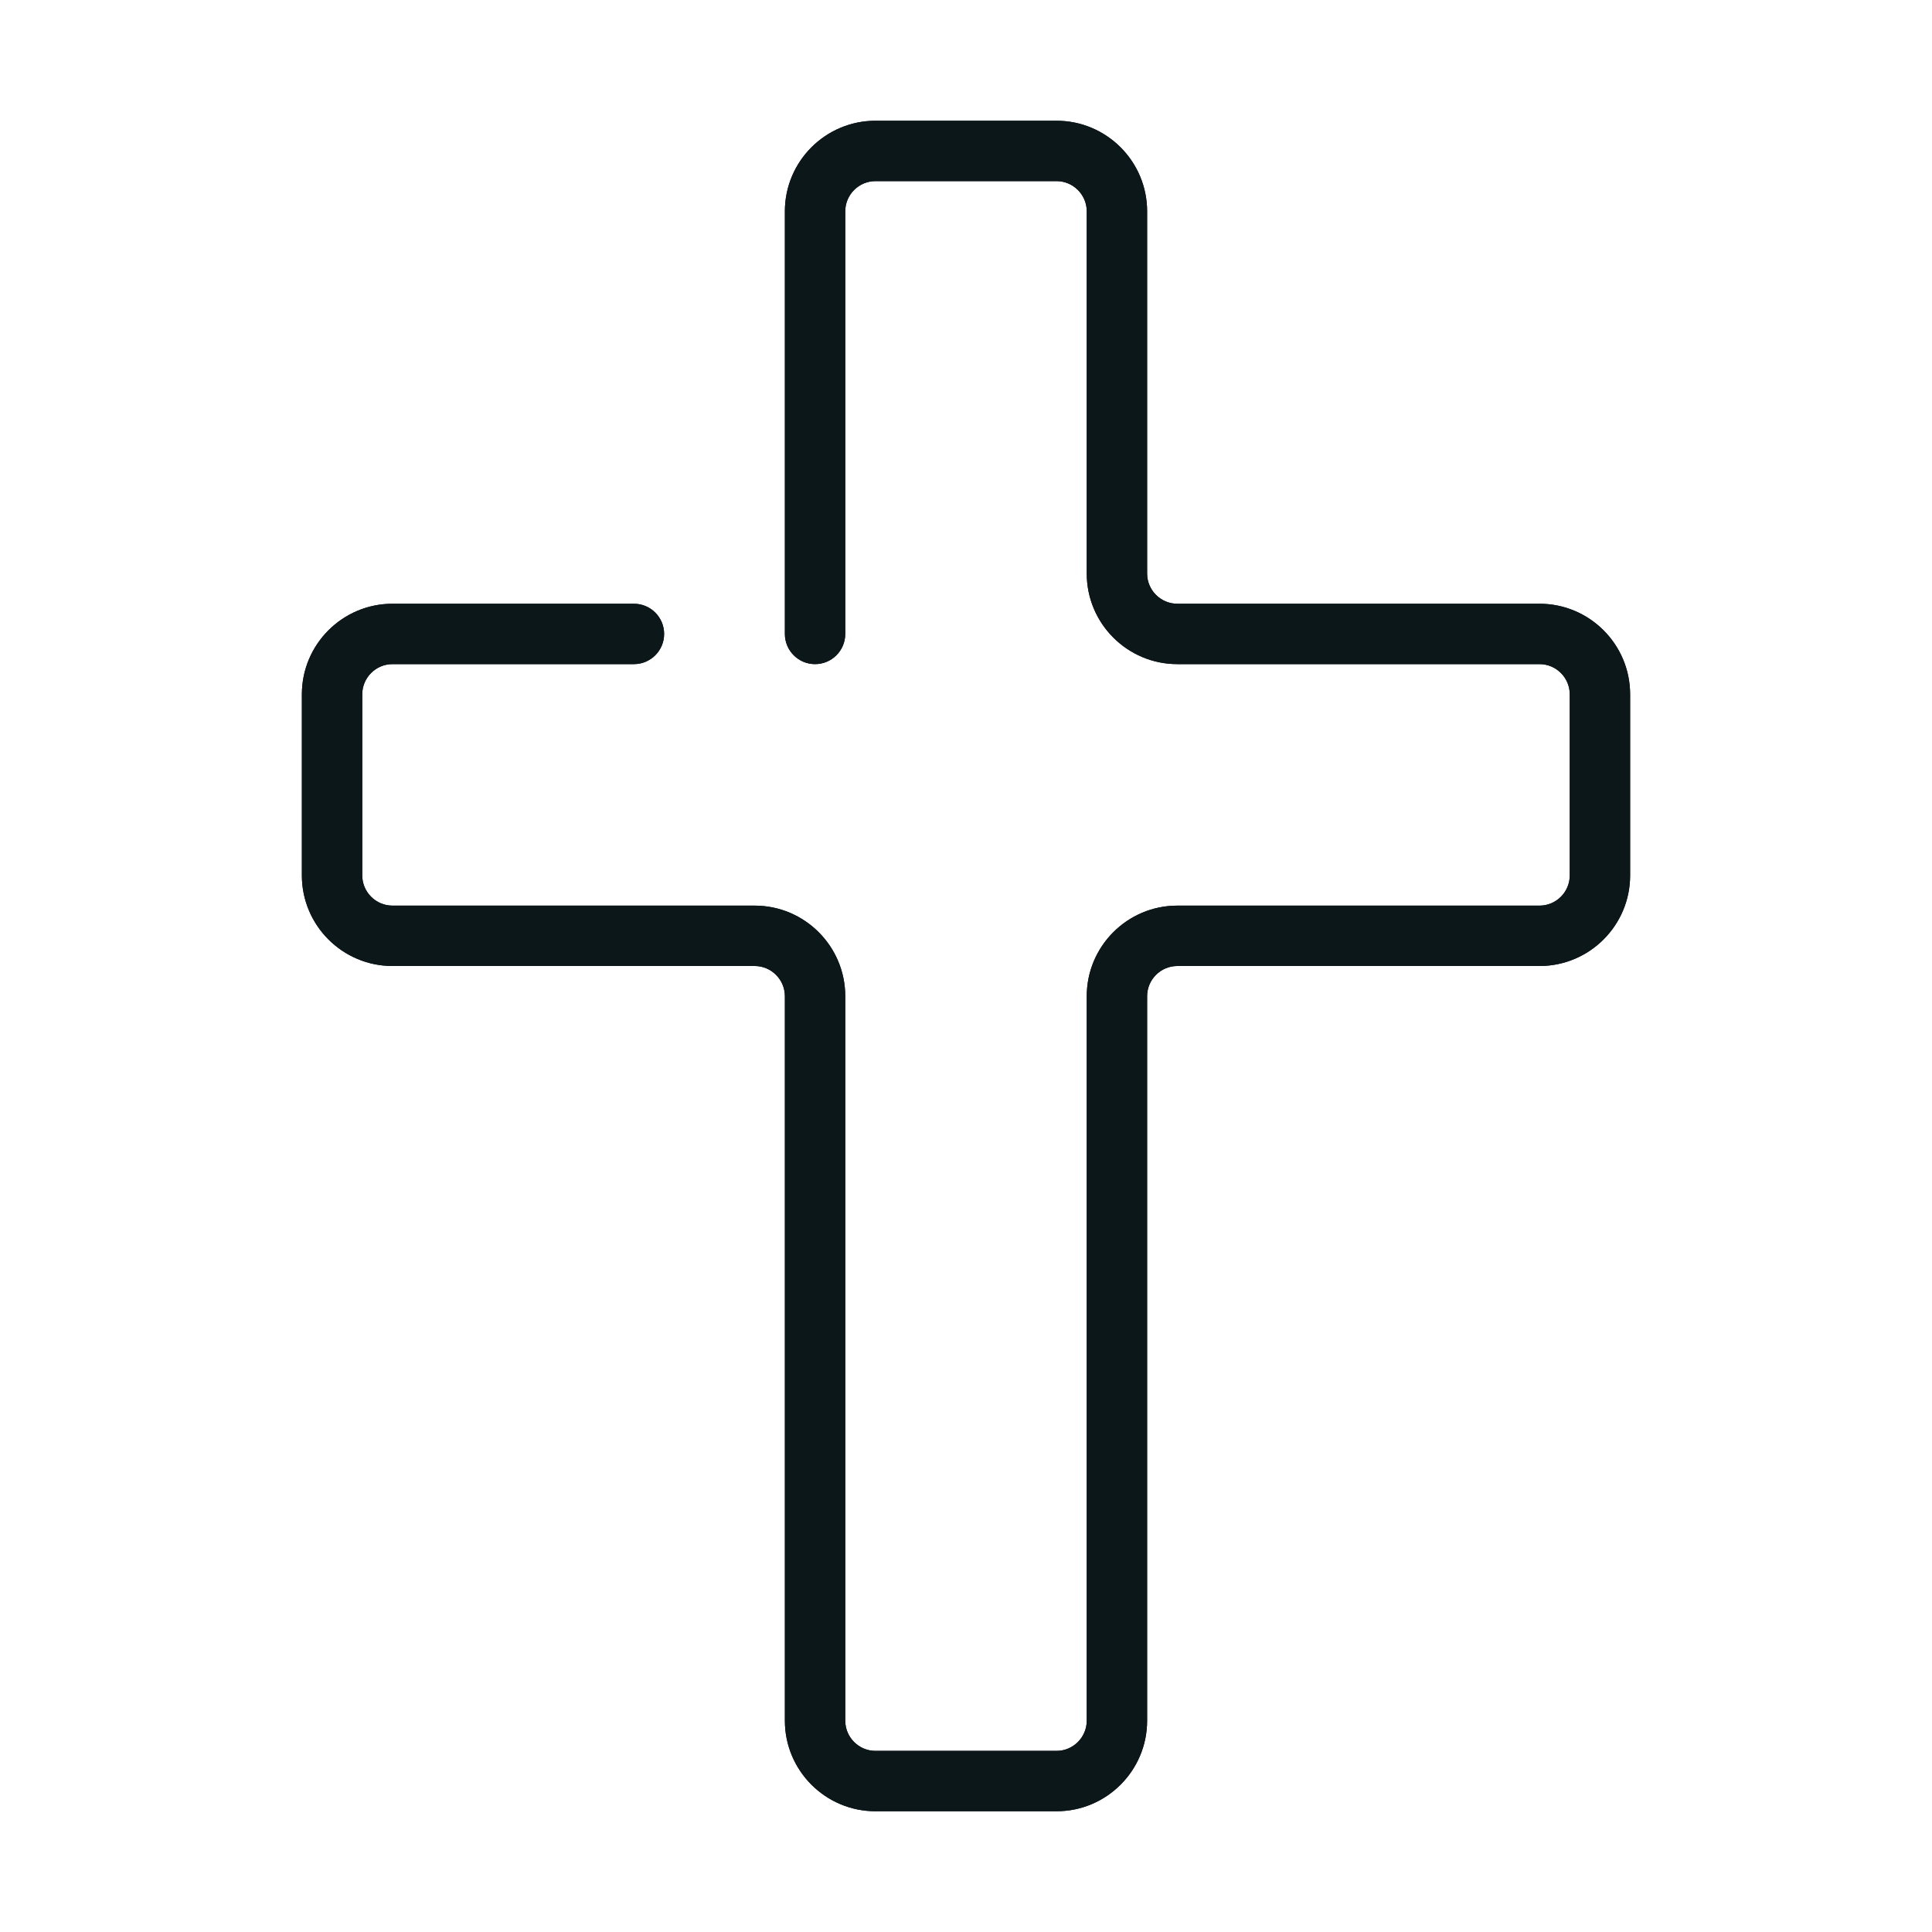 <?xml version="1.0" encoding="utf-8"?>
<!-- Uploaded to: SVG Repo, www.svgrepo.com, Generator: SVG Repo Mixer Tools -->
<svg version="1.1" id="Uploaded to svgrepo.com" xmlns="http://www.w3.org/2000/svg" xmlns:xlink="http://www.w3.org/1999/xlink" 
	 width="800px" height="800px" viewBox="0 0 32 32" xml:space="preserve">
<style type="text/css">
	.open_een{fill:#0B1719;}
</style>
<g>
	<g>
		<path class="open_een" d="M17.5,30h-3c-0.827,0-1.5-0.673-1.5-1.5v-12c0-0.275-0.225-0.5-0.5-0.5h-6C5.673,16,5,15.327,5,14.5v-3
			C5,10.673,5.673,10,6.5,10h4c0.276,0,0.5,0.224,0.5,0.5S10.776,11,10.5,11h-4C6.225,11,6,11.225,6,11.5v3
			C6,14.775,6.225,15,6.5,15h6c0.827,0,1.5,0.673,1.5,1.5v12c0,0.275,0.225,0.5,0.5,0.5h3c0.275,0,0.5-0.225,0.5-0.5v-12
			c0-0.827,0.673-1.5,1.5-1.5h6c0.275,0,0.5-0.225,0.5-0.5v-3c0-0.275-0.225-0.5-0.5-0.5h-6c-0.827,0-1.5-0.673-1.5-1.5v-6
			C18,3.225,17.775,3,17.5,3h-3C14.225,3,14,3.225,14,3.5v7c0,0.276-0.224,0.5-0.5,0.5S13,10.776,13,10.5v-7
			C13,2.673,13.673,2,14.5,2h3C18.327,2,19,2.673,19,3.5v6c0,0.275,0.225,0.5,0.5,0.5h6c0.827,0,1.5,0.673,1.5,1.5v3
			c0,0.827-0.673,1.5-1.5,1.5h-6c-0.275,0-0.5,0.225-0.5,0.5v12C19,29.327,18.327,30,17.5,30z"/>
	</g>
	<g>
		<path class="open_een" d="M17.5,30h-3c-0.827,0-1.5-0.673-1.5-1.5v-12c0-0.275-0.225-0.5-0.5-0.5h-6C5.673,16,5,15.327,5,14.5v-3
			C5,10.673,5.673,10,6.5,10h4c0.276,0,0.5,0.224,0.5,0.5S10.776,11,10.5,11h-4C6.225,11,6,11.225,6,11.5v3
			C6,14.775,6.225,15,6.5,15h6c0.827,0,1.5,0.673,1.5,1.5v12c0,0.275,0.225,0.5,0.5,0.5h3c0.275,0,0.5-0.225,0.5-0.5v-12
			c0-0.827,0.673-1.5,1.5-1.5h6c0.275,0,0.5-0.225,0.5-0.5v-3c0-0.275-0.225-0.5-0.5-0.5h-6c-0.827,0-1.5-0.673-1.5-1.5v-6
			C18,3.225,17.775,3,17.5,3h-3C14.225,3,14,3.225,14,3.5v7c0,0.276-0.224,0.5-0.5,0.5S13,10.776,13,10.5v-7
			C13,2.673,13.673,2,14.5,2h3C18.327,2,19,2.673,19,3.5v6c0,0.275,0.225,0.5,0.5,0.5h6c0.827,0,1.5,0.673,1.5,1.5v3
			c0,0.827-0.673,1.5-1.5,1.5h-6c-0.275,0-0.5,0.225-0.5,0.5v12C19,29.327,18.327,30,17.5,30z"/>
	</g>
</g>
</svg>